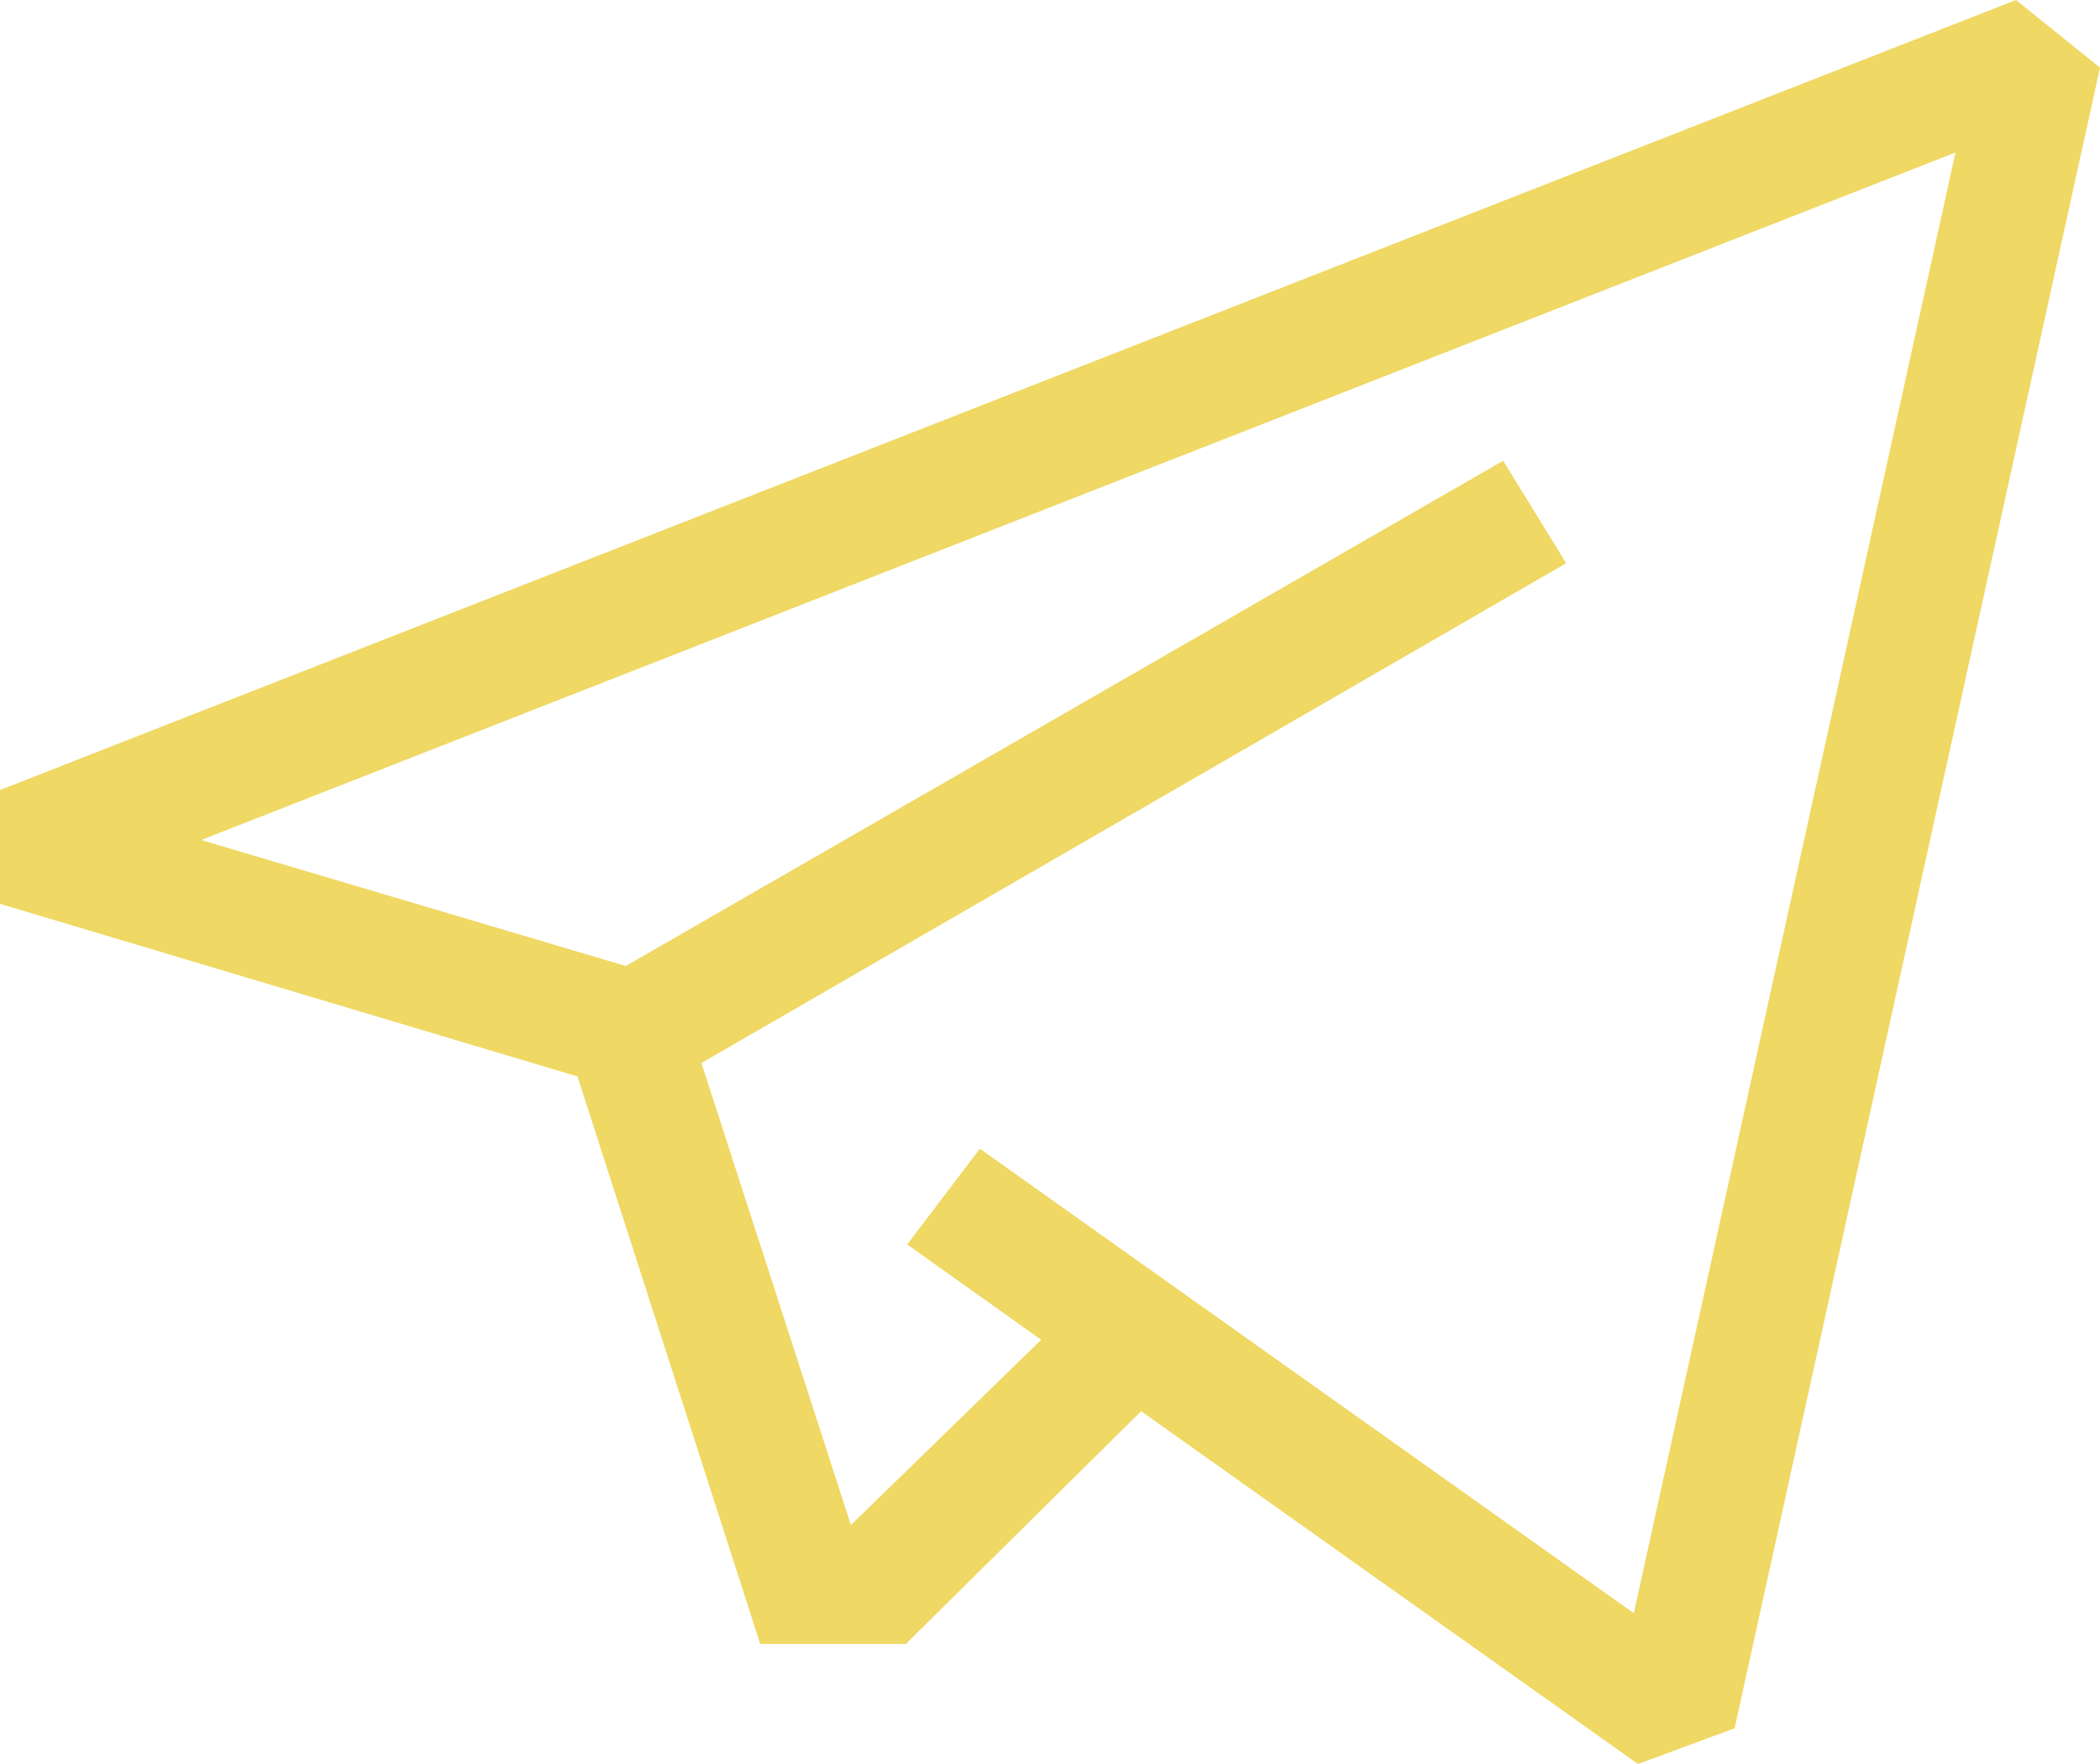 <svg xmlns="http://www.w3.org/2000/svg" viewBox="0 0 50 42"><defs><style>.cls-1{fill:#efd863;}</style></defs><g id="Camada_2" data-name="Camada 2"><g id="Camada_1-2" data-name="Camada 1"><path class="cls-1" d="M48,0,0,18.81v2.71l13.75,4.11L18.1,39.14h3.47l5.6-5.54L39,42l2.3-.85L50,1.61ZM38.9,38.41,23.33,27.35,21.6,29.63l3.19,2.27-4.53,4.41-3.56-11,20.59-11.9-1.5-2.44L14.9,23,4.79,20,46.56,3.63Z"/></g></g></svg>